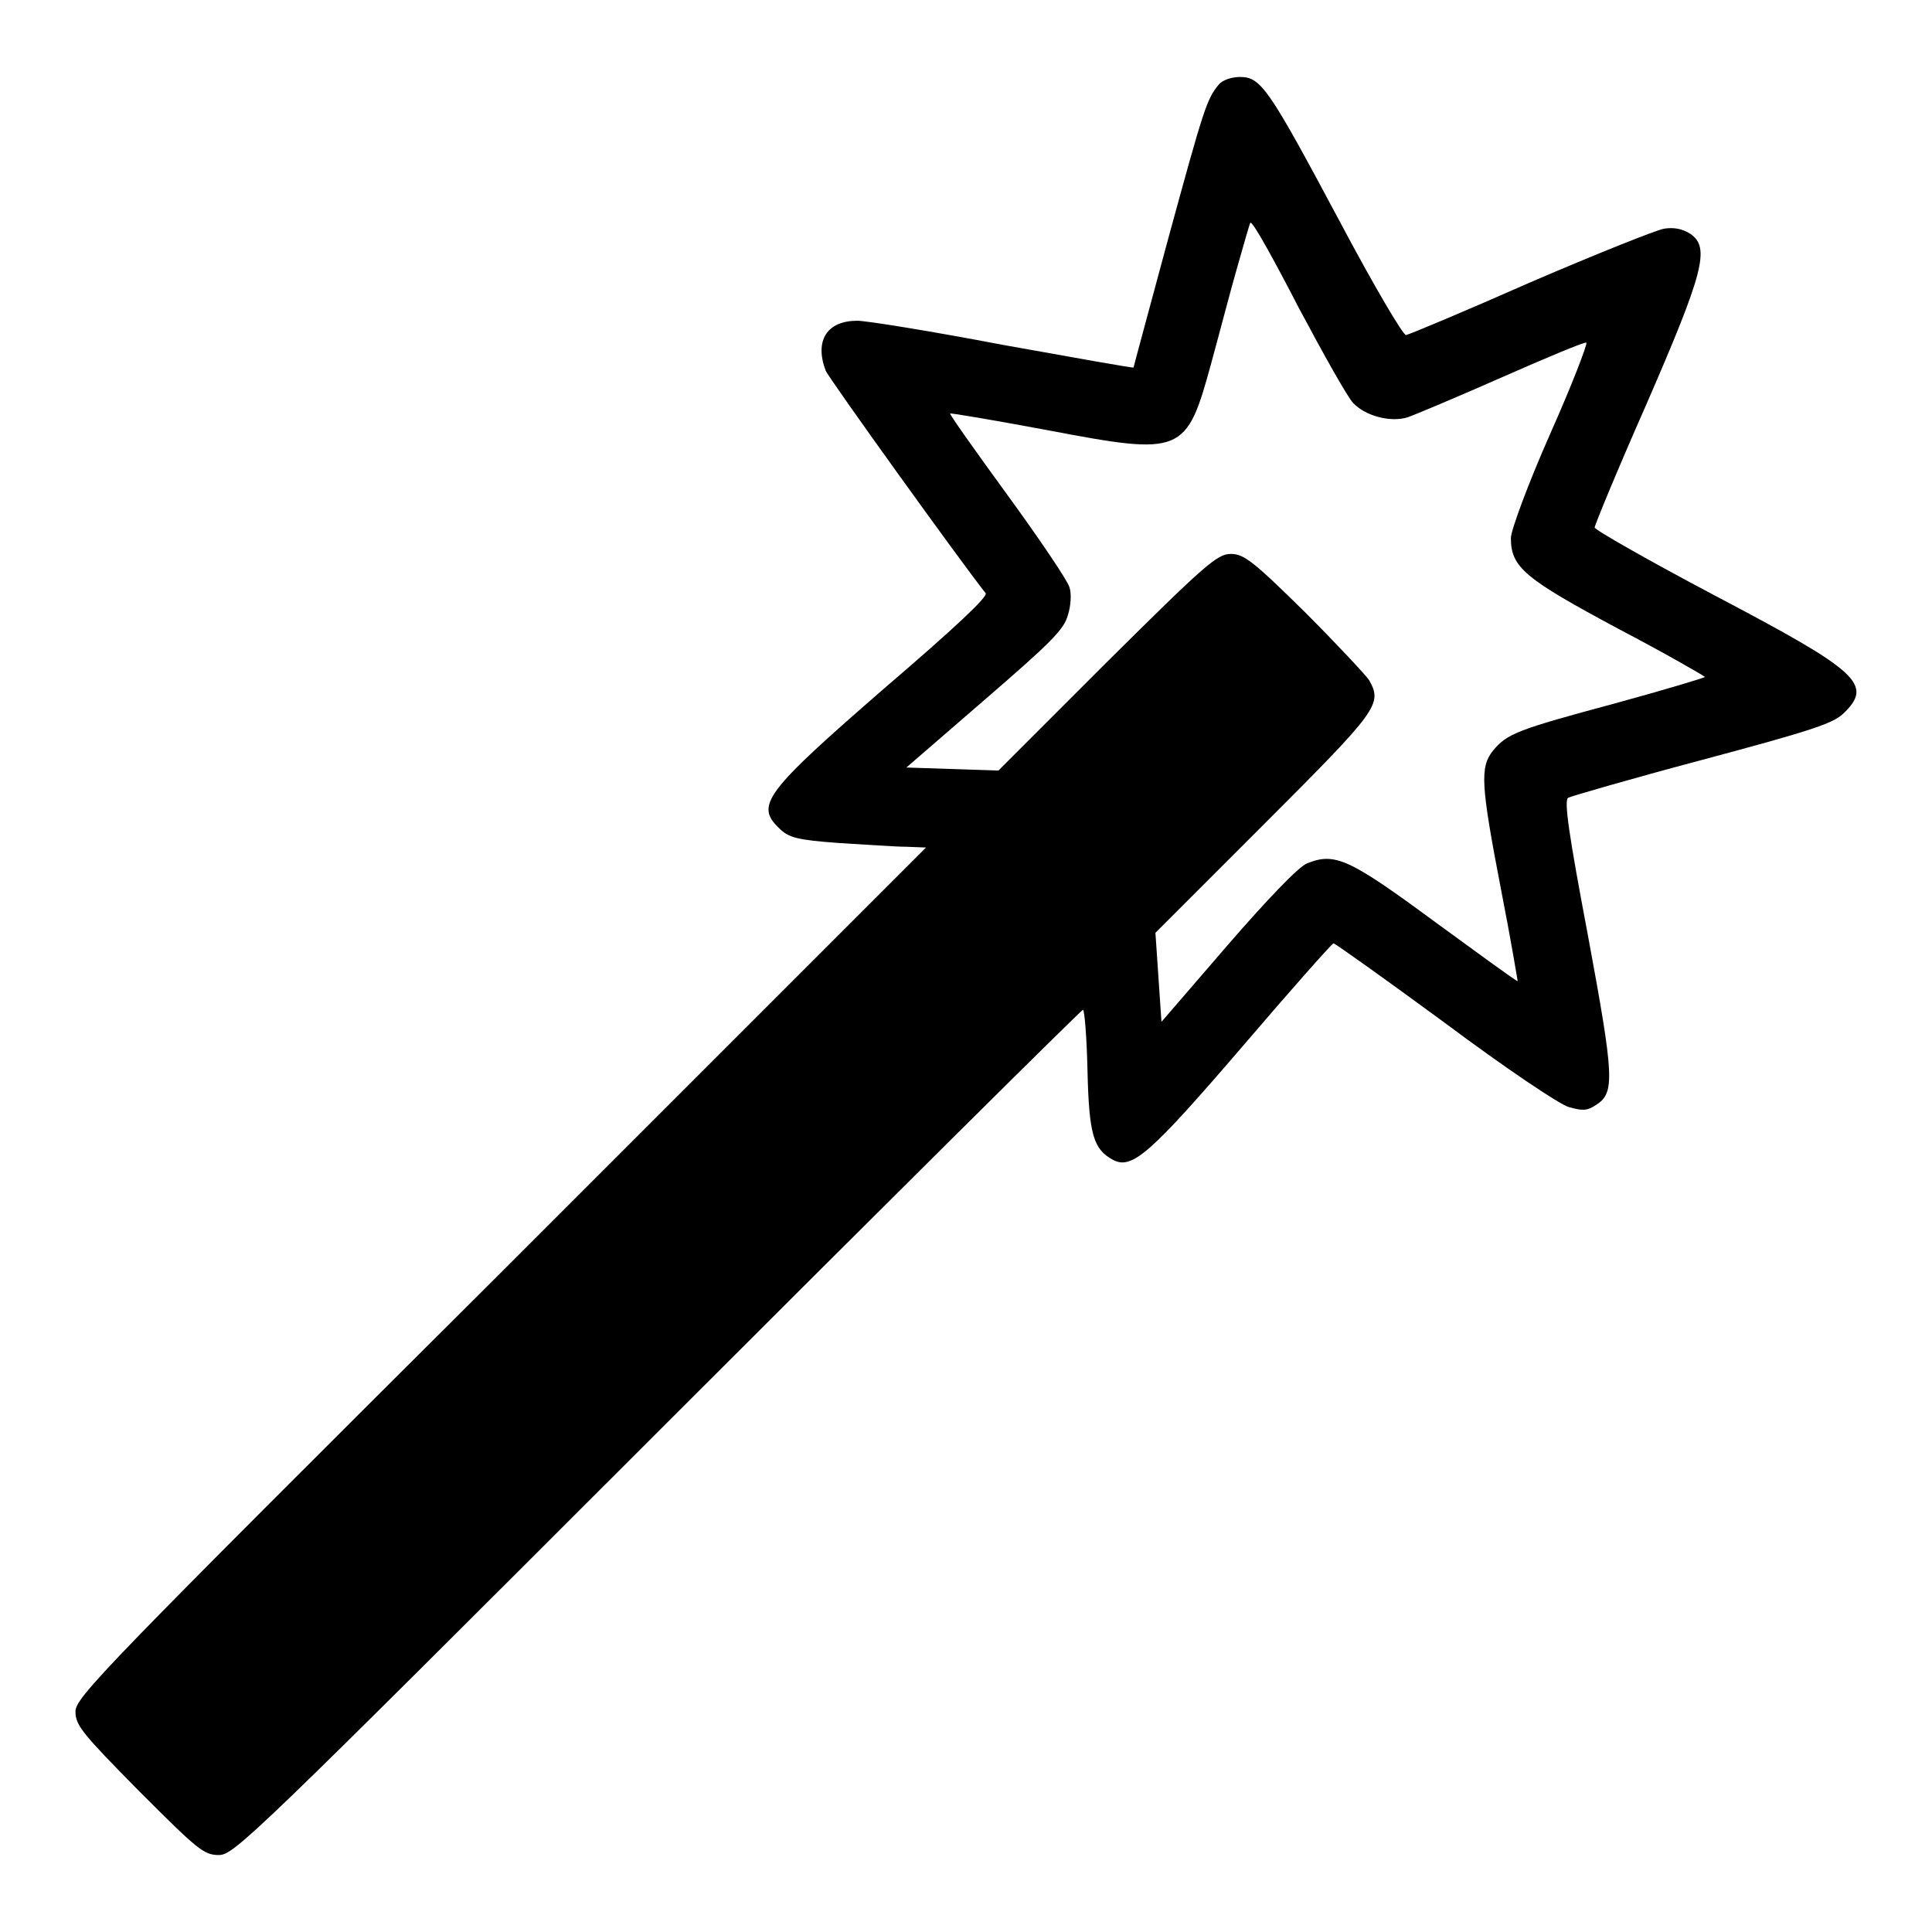<?xml version="1.0" encoding="utf-8"?>
<!-- Svg Vector Icons : http://www.onlinewebfonts.com/icon -->
<!DOCTYPE svg PUBLIC "-//W3C//DTD SVG 1.1//EN" "http://www.w3.org/Graphics/SVG/1.1/DTD/svg11.dtd">
<svg version="1.1" xmlns="http://www.w3.org/2000/svg" xmlns:xlink="http://www.w3.org/1999/xlink" x="0px" y="0px" viewBox="0 0 256 256" enable-background="new 0 0 256 256" xml:space="preserve">
<g><g><g><path fill="#000000" d="M161.5,11.2c-1.6,1.9-2,3.2-6.7,20.4c-2.5,9.3-4.6,17-4.6,17.1c0,0.1-7.8-1.3-17.3-3c-9.4-1.8-18.1-3.2-19.3-3.2c-4,0-5.7,2.6-4.2,6.6c0.4,1,17.8,25.2,21.2,29.5c0.4,0.4-4.2,4.7-13.3,12.5c-16,13.9-17.3,15.6-14,18.7c1.2,1.2,2.4,1.5,7.8,1.9c3.5,0.2,7.5,0.5,9,0.5l2.6,0.1l-56.4,56.4C13.6,221.2,10,224.9,10,226.8c0,1.8,0.9,2.9,8.4,10.5c7.8,7.8,8.6,8.5,10.6,8.5c2,0,4.4-2.3,58.1-56c30.8-30.8,56.2-56,56.4-56c0.2,0,0.5,3.6,0.6,8.1c0.2,8.5,0.8,10.4,3.4,11.8c2.5,1.3,4.9-0.8,17.1-15c6.5-7.6,11.9-13.7,12.1-13.7c0.2,0,6.8,4.7,14.7,10.5c7.9,5.9,15.3,10.9,16.5,11.2c1.8,0.5,2.4,0.5,3.6-0.3c2.5-1.6,2.4-3.6-1.1-22.5c-2.5-13.2-3.2-17.9-2.6-18.2c0.4-0.2,8.3-2.5,17.7-5c14.2-3.8,17.3-4.8,18.7-6.1c4.1-3.9,2.2-5.6-17-15.7c-8.7-4.6-15.9-8.7-15.9-9c0-0.3,3-7.6,6.8-16.2c7.7-17.7,8.5-20.9,5.9-22.7c-1.1-0.7-2.2-0.9-3.5-0.7c-1.1,0.2-9.1,3.4-17.7,7.1c-8.6,3.8-16,6.9-16.5,7c-0.4,0-4.3-6.6-8.8-15.1c-9.4-17.6-10.4-19.1-13.2-19.1C163.2,10.2,162,10.6,161.5,11.2z M172.1,40.8c3.3,6.2,6.5,11.9,7.2,12.6c1.6,1.7,4.9,2.6,7.2,1.9c0.9-0.3,6.6-2.7,12.5-5.3c5.9-2.6,10.9-4.7,11.2-4.6c0.2,0.1-1.9,5.6-4.8,12.1c-3,6.8-5.2,12.8-5.2,13.8c0,3.9,1.9,5.4,14.2,12c6.3,3.3,11.5,6.3,11.5,6.4s-5.3,1.7-11.9,3.5c-13,3.5-14.3,4-16.2,6.3c-1.7,2.2-1.6,4.4,1.1,18.4c1.3,6.6,2.2,12.1,2.2,12.1c-0.1,0.1-5-3.5-10.9-7.8c-11.4-8.4-13.3-9.3-17-7.8c-1.1,0.4-5.3,4.8-10.5,10.8l-8.8,10.2l-0.4-5.9l-0.4-5.9l14.4-14.4c15.2-15.2,15.7-15.9,13.9-19.1c-0.4-0.6-4.2-4.7-8.5-9c-6.9-6.8-8.1-7.7-9.8-7.7c-1.8,0-3.3,1.3-16.4,14.3l-14.4,14.4l-6.1-0.2l-6.1-0.2l10.4-9c8.8-7.6,10.5-9.3,11-11.2c0.4-1.2,0.5-2.9,0.2-3.7c-0.2-0.8-3.9-6.3-8.2-12.2c-4.3-5.9-7.7-10.7-7.6-10.8c0.1-0.1,5.9,0.9,12.9,2.2c17.9,3.4,18.4,3.2,21.7-8.9c1.1-4,2.6-9.8,3.5-12.9c0.9-3.1,1.6-5.7,1.7-5.7C166.1,29.5,168.9,34.6,172.1,40.8z"/></g></g></g>
</svg>